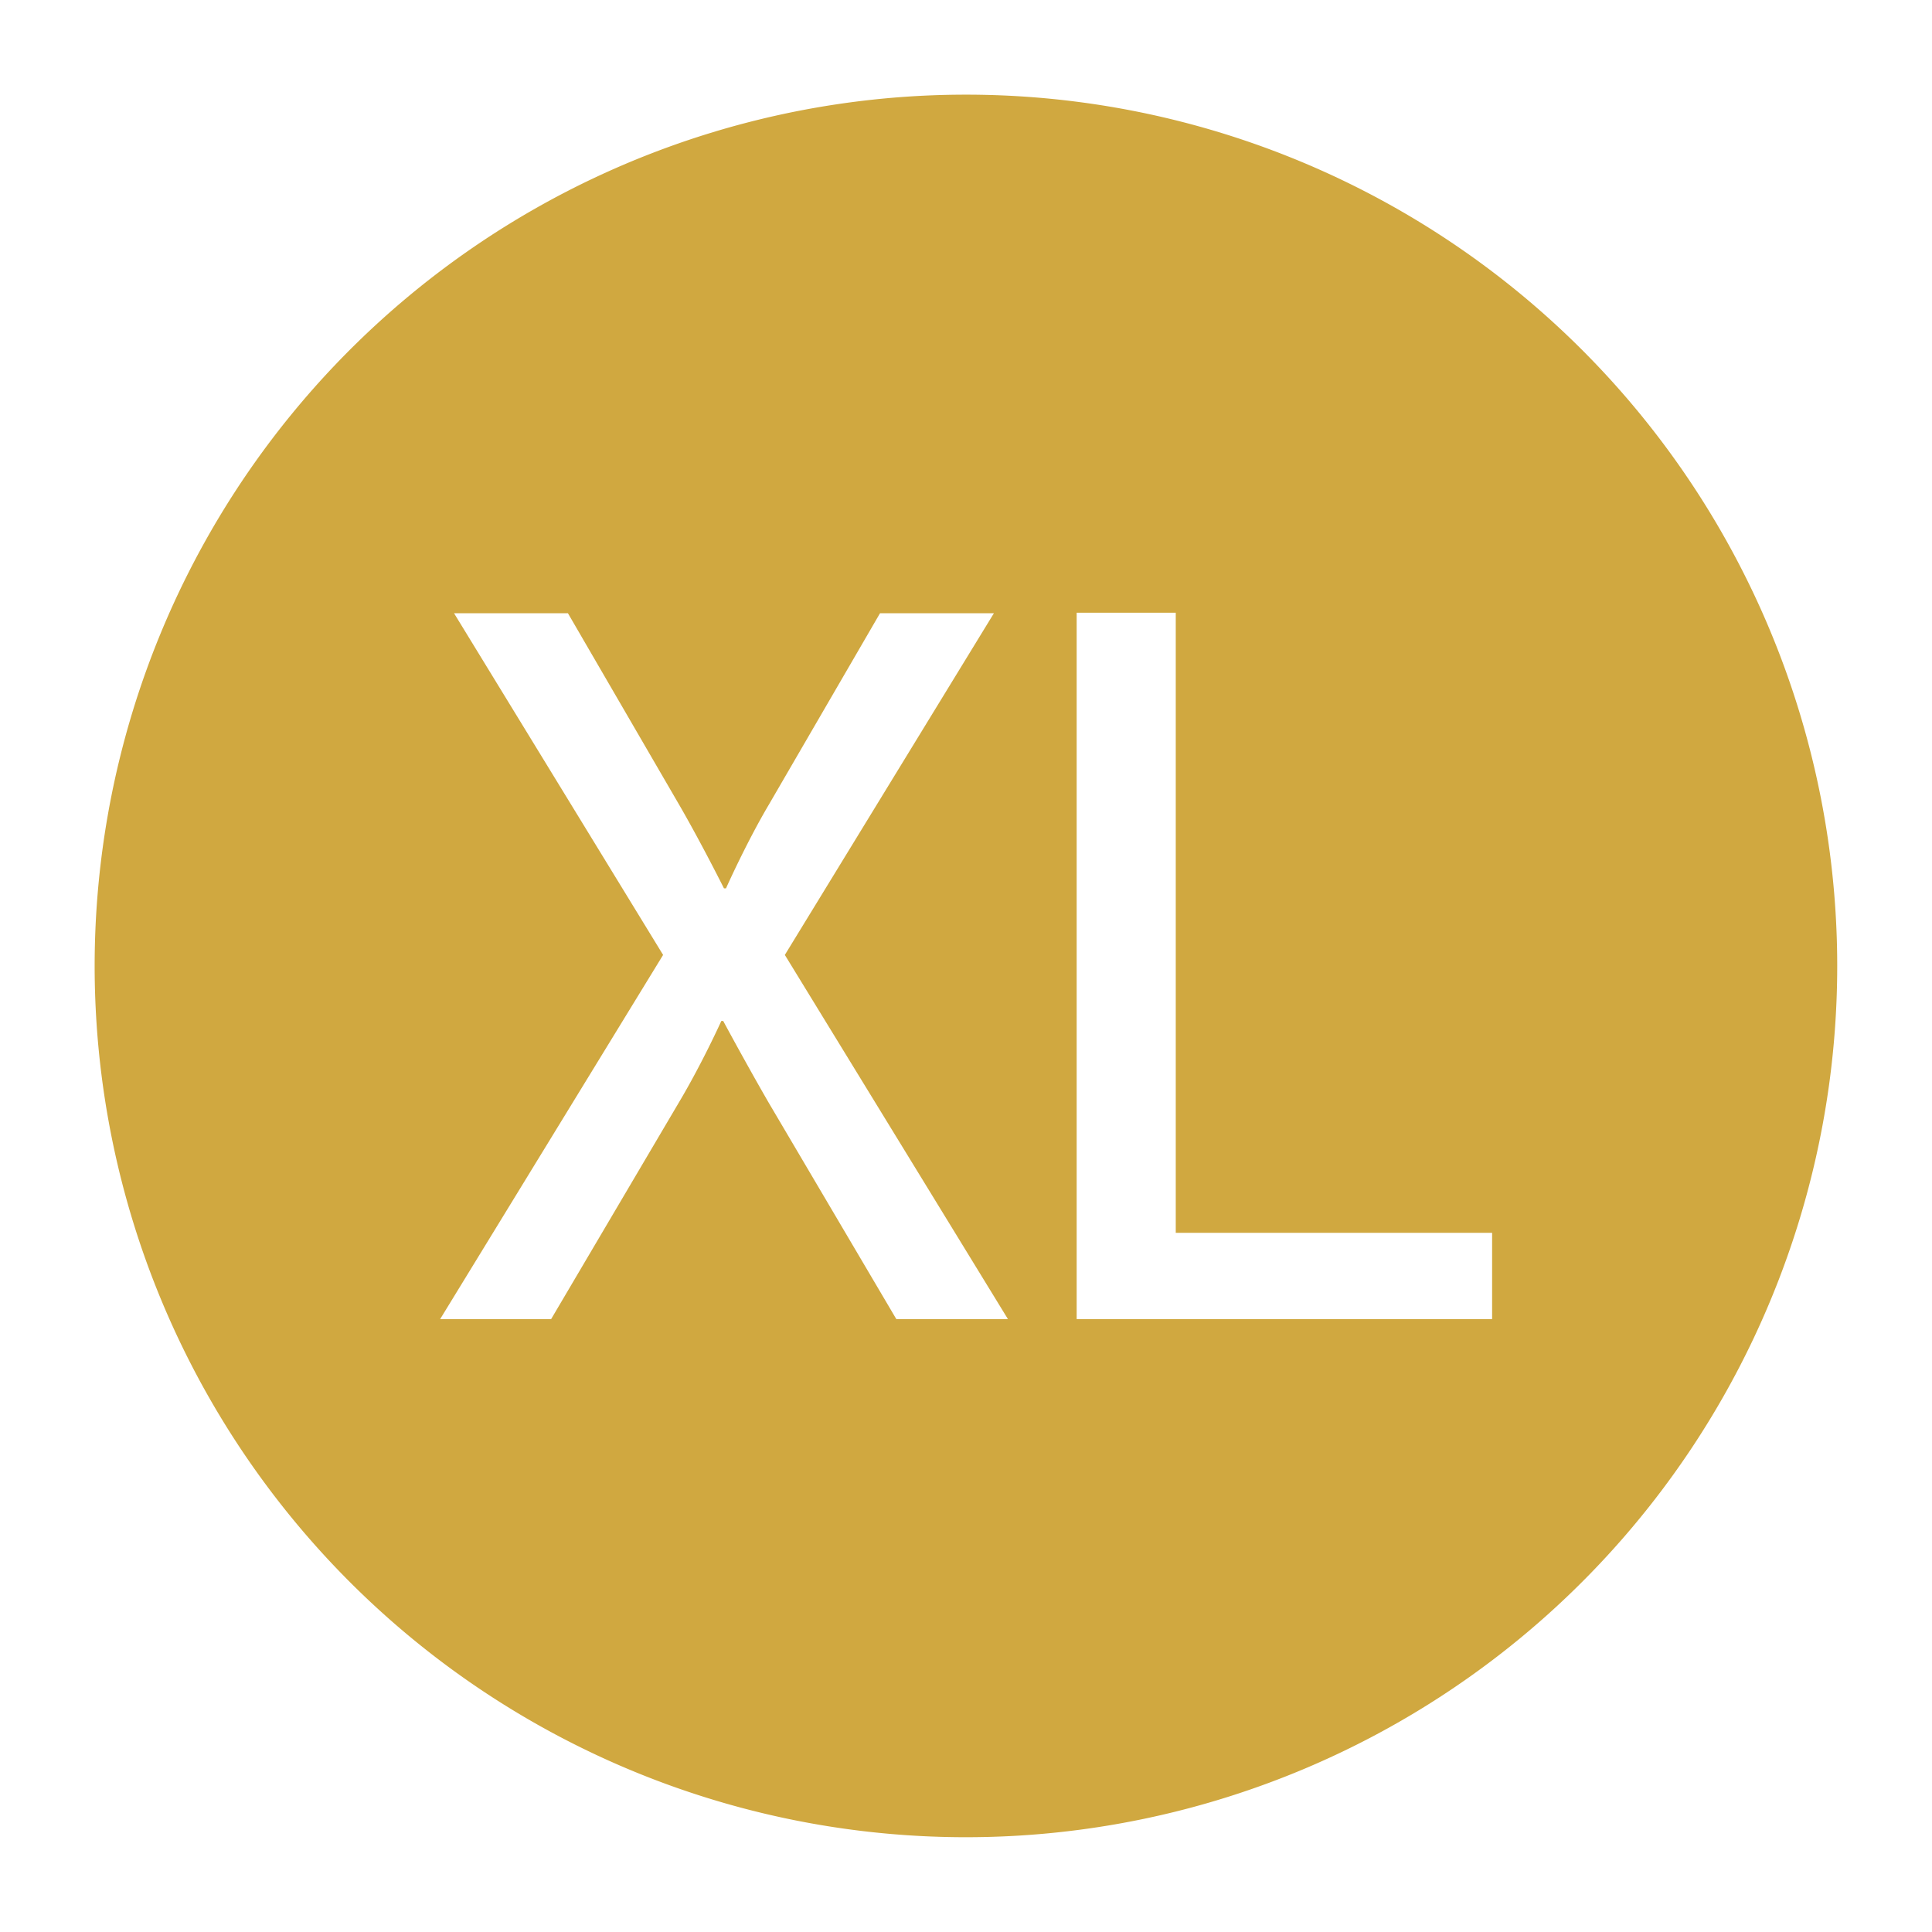 <svg id="Capa_1" data-name="Capa 1" xmlns="http://www.w3.org/2000/svg" viewBox="0 0 152.67 152.67">
  <defs>
    <style>
      .cls-1 {
        fill: #d0a840;
      }
    </style>
  </defs>
  <title>Controlsys-Landing-Page</title>
  <path class="cls-1" d="M76.33,7.48a68.85,68.85,0,1,0,68.85,68.85A68.85,68.85,0,0,0,76.33,7.48Zm-5.5,96.76L60.71,87.08c-1.82-3.16-3.56-6.4-3.56-6.4H57s-1.5,3.32-3.33,6.4L43.55,104.24H34.78L52.4,75.46l-16.52-27h9l8.77,15.1c1.74,3,3.56,6.64,3.56,6.64h0.16s1.58-3.56,3.4-6.64l8.77-15.1h9l-16.52,27,17.63,28.78H70.83Zm47.06,0H85.08V48.42h7.83v49h25v6.8Z"/>
</svg>
